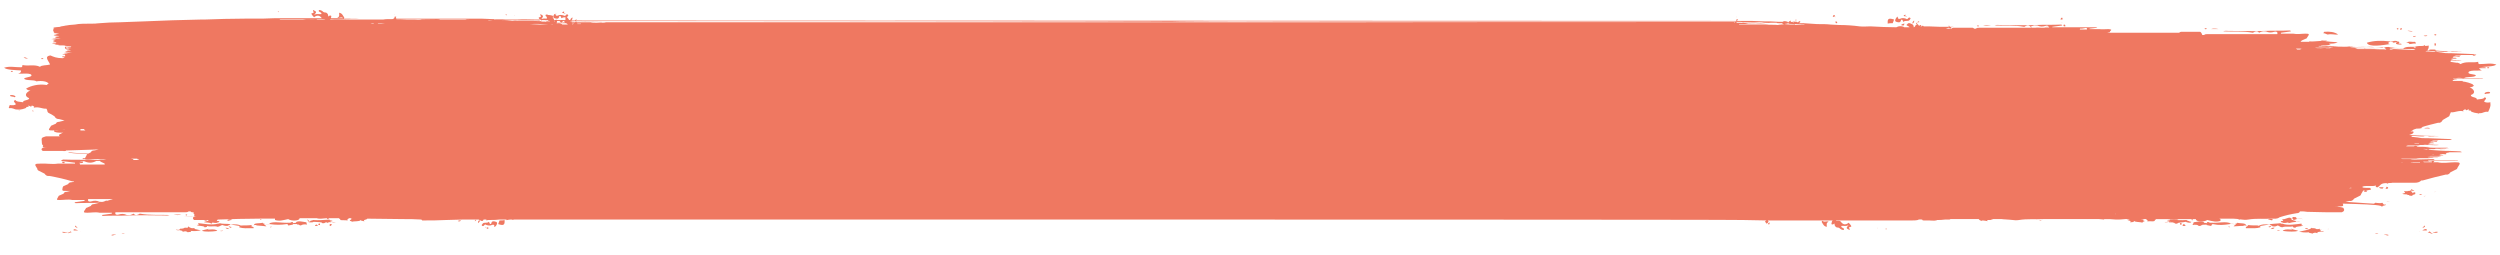 <svg version="1.1" id="Calque_1" xmlns="http://www.w3.org/2000/svg" x="0" y="0" viewBox="0 0 550 56" style="enable-background:new 0 0 550 56" xml:space="preserve"><style>.st0{fill:#ef7861}</style><path class="st0" d="M525.8 9.7c-.6-.1-.4-.4 0-.5.1-.1.3 0 .3 0h.1c.2 0 .2.2.5.2.1-.1.4-.1.6-.1 0 0 0 .1-.1.1-.1.1-.1.2 0 .3h.1c.2.1.5.1.8.1.1 0 .2 0 .3-.1 0 0-.2-.1-.3-.1h-.4c-.1 0 0-.1.1-.1 0-.1.1-.2 0-.3-.1-.1-.3 0-.4-.1-.2-.2-.9-.1-1 0h-.7c-1.7-.2-3.4-.2-5 .3.4 1.1 3.7.5 5.1.3zM529.5 9.4h.1c.2.1.6.1.4.3.6 0 .9-.2 1.5-.1-.1-.1 0-.3-.2-.4-.7.1-1.1-.2-1.7.1-.1 0-.1 0-.1.1 0-.1-.1-.1-.1 0h.1zM514.4 7.6c-.8-.6-1.9-.7-3.1-.6 0 .1-.1.2-.2.3.4 0 .6.2 1 .3.8-.2 1.6.1 2.3 0zM447.8 6.1h1.3c-.4 0-.9-.1-1.3 0zM422.5 5.8c.1 0 .2 0 .2-.1s-.1-.1-.2-.2c-.1 0-.2 0-.2.1s.1.2.2.2zM422.1 4.7c-.2 0-.2.1-.2.2h.3s.1-.2-.1-.2zM446.9 6.2s.1 0 .1-.1c-.1-.1-.1 0-.2 0h-.1c0 .1.2.1.2.1zM422.3 5v-.1.1zM422.2 5.3h-.1zM395.2 4.3c-.1 0-.2.1-.3.1.1.1.2.1.3.1v-.2zM395.2 4.5h.1-.1zM393.8 4.6h.2c-.1-.1-.1-.1-.2 0zM394.1 4.6h-.1zM395.2 4.8h.1zM533.3 28.2c.4.1.8 0 1.2.1.2-.3-.9-.2-1.2-.1zM527.5 6.5c0-.1 0-.1.2-.1 0-.1-.1-.2-.4-.2 0 .1 0 .3.2.3zM528.2 6.2c0 .1 0 .1-.2.1v.2c.5.1.6-.3.2-.3zM534 7.8c-.3 0-.7 0-.8.1.3.1.8.1.8-.1zM531.5 7.9c-.3 0-.7 0-.6.2.4 0 .6-.1.6-.2zM535.8 10.1c0-.3.4-.5-.2-.6.1.1-.2.5.2.6zM531.8 27.5c0-.1.5-.1.4-.3-.4-.1-.9.2-.4.3zM524.8 41.5c.7.2.8-.4.2-.4 0 .2-.1.3-.2.4zM524.2 41.5c0-.1.1-.2.2-.3h-1c0 .2.3.3.8.3zM532.9 42.8c-.8-.3-.9.3 0 0zM500 48.4c.1-.3-.9-.4-1-.1.6 0 .6.3 1 .1zM479.6 49.1v.3c.6.1.5-.4 0-.3zM480.4 49.3c-.1.1-.3.2-.2.4h.6c0-.2-.1-.3-.4-.4zM490.3 49.8c0 .1.1.3.2.2 0-.1-.1-.4-.2-.2zM499.5 50.4c.6 0 .8-.1.9-.3-.6-.1-.6.2-.9.3zM507.1 50.3c.1 0 .2 0 .2.1h.4c.3-.2-.7-.3-.6-.1zM532.9 50.7h1v-.2c-.3-.3-.8.1-1 .2zM501.6 50.7c-1.2-.1-.4.3 0 0zM534.1 51.2c.5-.1.8.4 1.1.1-.5 0-.4-.3-.8-.4 0 .2-.3.2-.3.3zM535.2 51c.1.3 1.2.3 1.1 0-.6-.1-.7.2-1.1 0zM522.6 51.4c-.2.2.7 0 .6-.1-.2 0-.5.1-.6.1zM524.5 51.7c.5-.1.8.3 1 0-.1-.1-.9-.2-1 0zM530.7 7c.2-.2-1.1-.3-1-.2.3.1.8.1 1 .2zM531.1 41.8h-.4v-.2h-.2v.4c.3-.1.7 0 .6-.2zM531.1 42.3l-.4.2v-.3c-.3 0-.2-.2-.4-.2h-.6c.1.2-.9-.1-.8.2.6.2-.2.4-.4.4.4.3 1 0 1.2.3h.3v.1c.1 0 .7.2.8 0-.5-.1.7-.2.6-.4l-.1-.1.1-.1c-.2-.1-.2-.1-.3-.1z"/><path class="st0" d="m510.4 50.5-.1-.1h-.3c-.6.1-.4-.2-1-.2h-.3l-.1-.1c-.5.5-1.8.6-2.8.9.9.1 1.1.2 2.3.1-.5.2.3.1.6.3.3-.2.7-.3 1.1-.1 0-.2.1-.3.6-.3l-.1-.1c.3.2.8.1 1-.1l-.7.1c-.1-.3-.1-.3-.2-.4zM503.5 49.1c.7-.2.9-.2 1.7-.3l-.1-.1-.1-.1c-.4-.1-1.2-.3-.8-.5h-.2V48c-.4-.4-1.3.4-1.9.2 0 .2.2.2.2.4-.5 0-.7.1-.4.3h.3l-.1.1c1.1.2 1.3-.3 1.4.1zM504.4 49.8c0 .2.2.3.6.3.1-.4 1.4-.2 1.7-.5-1.1-.1.1-.1-.4-.4-1.1.1-2.9.5-4.2 0h-.3l-.1-.1c-.6.1-1.6.1-2.3.2l.1.1c-1-.1-2.2-.1-2.7.4l2.4-.4c.2.1.6.2.8.4.7.1.8-.1 1.1-.2.4.1.5.4 1 .4.8-.3 1.6 0 2.3-.2z"/><path class="st0" d="M494.5 49.5c.1 0 .2 0 0 0l.1.2-.3.1c-.1.1-.3.2-.2.4 1.6 0 2.3.1 3.2-.2 0-.1 0-.3-.2-.3h-.3l.1-.1c-.7 0-1.7 0-2.4-.1zM492.2 49c0 .1-.1.2-.4.2l.1.2-.3.1v.1c0 .1-.2.1-.2.2.7 0 1-.1 2.1-.1l.2-.1h.4c.1-.6-1.3-.4-1.9-.6zM490.9 49.2c-1.2-.6-2.6-.1-4.6-.2h-.3l.1-.1c-.3 0-.3-.1-.6 0l.1.2c-.3 0-.5-.1-.8-.1l.1-.1c-.5-.4-1.5-.1-2.3 0l.1.1h-.3c.4.2-.1.2 0 .5.5-.1 1.1-.1 1.3.2.6.1.4-.2.9-.2l-.1-.1c.3.1.6 0 1 0l-.1.1c.3.1.7.1 1 .2.3-.1 0-.3.4-.4 1.4.3 2.4.2 3.8 0l-.1-.1h.4zM482.1 48.8l-.6-.1h.3c-.2-.1-.6-.1-.8-.3-1.1.1-2.3 0-3.6-.1.2.3-.8.1-.6.4h.3l.1.1c.2 0 .5 0 .6.1h.3l-.1.1c.6-.1.2.3 1 .2.1-.3.9-.2 1.9-.4l-.1-.1c.1.1.2.2.3.2.4.1.9.2 1-.1h.3-.3zM504.6 48.4c.3-.1.6-.1.8-.3l-.3-.1.1-.2c-.4 0-1.2-.2-.8.1h.3-.3c-.1.3.2.4.2.5zM499.3 49.8c-.1 0-.2 0-.2.1.1.4 1.1-.5.2-.1zM504.2 50.5h-.3c-.8-.1-1.5 0-1.7.3 1.3.2 2.8.2 3.4 0-.3-.2-.9-.2-1.3-.4l-.1.1zM533.2 43.2l.5-.1c-.2 0-.4 0-.5.1zM525 44.4h.9c-.4 0-.6-.1-.9 0zM536.5 49.8h-.7.7zM472.6 48.1h1-1zM535.5 42.3l.5-.2c-.3.1-.4.1-.5.2zM530.7 42.5l.3-.3-.3.3zM531.2 42.4h.7-.7zM530.1 42.9l-.4.1c.1 0 .3-.1.4-.1zM530.1 42.1l.5-.3c-.2 0-.5.1-.5.3zM530.5 41.8l-.5-.3c.2.1.3.2.5.3zM528.5 41.6c.1 0 .2-.1.3-.1l-.3.1zM534.1 49.5h.4-.4zM532.3 51c0-.1 0-.1-.1-.2l.1.2zM512 50.4h.4c-.1-.1-.3 0-.4 0zM506 48.7h-1c.4 0 .7.1 1 0zM476.2 48.9s-.1 0 0 0h.8c-.3-.1-.6-.1-.8 0z"/><path class="st0" d="m482.3 48.6-.1.2c0-.1.1-.2.1-.2zM482.4 48.2c-.1 0-.2.1-.3.1 0 .1.1.1.2.2l.2-.4c0 .1-.1.1-.1.1zM486.2 48.9l-.2.1c.1 0 .1-.1.2-.1zM490.6 49.2c.4.1.8.1 1.2.1l-1.2-.1zM494.6 49.7l-.8-.2c.2.1.4.2.8.2zM501.8 49.1l.4-.3c-.1.1-.3.2-.4.3zM504 48.1h.7c-.2-.1-.5-.1-.7 0zM506.8 48.1h1.5-1.5zM505 48.1l1.7.1c-.5-.1-1.1-.1-1.7-.1zM517.7 46.9h-.5.5zM518.6 46.2l-2.1-.2c.6.1 1.4.1 2.1.2zM533.5 49.9c0-.1-.1-.2-.1-.3l-.5.6.6-.3zM510.3 50.4l.1-.2c-.1 0-.1.1-.1.2zM510.3 50.4c.2.1.4.1.6.1l-.6-.1zM477.1 48.9c.3.2.8 0 1.1 0h-1.1c-.1 0-.1 0 0 0zM504.1 47.2c1.9.1 3.8.1 5.6.2l-5.6-.2zM492.8 48.1l-.4.2h.3c.1-.1.2-.2.1-.2zM504.2 50.5l-.1-.4c0 .2 0 .3.1.4zM535.6 7.5c-.2.6 1 .1 0 0zM547.6 14.8h-.4v.2h.4v-.2zM546.8 20.7c.2-.2 1.2 0 1-.4-.4-.3-1.7.2-1 .4z"/><path class="st0" d="M547.9 22.5c-.6.1-1.2.1-1.4-.2.2-.4.8-.7.1-.9-.1.4-1 .4-1.7.5.1-.6-1.4-.4-1.3-1 1.2-.4.7-1.3-.3-1.7.6 0 .8-.2 1-.4l-.3-.1h1.1-1.1l.1-.1c-.6-.3-1.4-.6-2.5-.7.2 0 .3 0 .2-.1H539.7c0-.1-.1-.1-.2-.2.4 0 .9 0 1.1-.1.1 0 .2 0 0 0h-1.2.3c.1 0 .5-.1.2-.1h-.2v-.1h2.4-1.3 1.1-.4H545.4c.5 0 .9 0 .9-.1h.2H542.1c.4-.4 2.3-.1 2.6-.6-.2-.3-1.2-.2-1.6-.5-.4-.8 2.4-.5 2.9-.6-.2-.1-.4-.2-.5-.4h.4-.5V15h1.4c.3 0 .2-.1-.2-.2h-1.1c1.4-.2 3.1-.1 3.7-.6-1.3-.4-2.2-.1-3.8-.1-.2-.1-.2-.3-.2-.5-1.4.3-2.6-.2-3.9.5-.1-.1-.3-.2-.6-.3h.2-.5c-.4-.1-.9-.1-1.3-.2 0-.1.1-.2.1-.3h.3c.7 0 1.3.1 2.1 0-.4-.1-1.1 0-1.4-.1h-.2c-.4 0-.6 0-.8-.1h.2c.5-.1.5-.1-.1-.1l.1-.1h1c.4-.1-.3-.1-.7-.1h-.2.8c0-.1.1-.1-.7-.1 0-.1.1-.1.1-.2h.6c-.1 0-.6 0-.6-.1h.6c.7.1.7.1.9 0l-.1-.1c.4 0 .5-.1 0-.1h-.1H541.8h-1.5c-.1 0-.7 0 .1-.1H544.2c-.1.1-.2.2-.4.2.6 0 .8-.1 1-.3h-.4s-.1-.1-.3-.1c-.8 0-1.5-.1-2.3-.1-1 0-1.8-.1-2.6-.1h-.4c-.6 0-1 0-1.4-.1-.1 0-.3-.1-.7-.1-.2 0-.4-.1-.7-.1 0 0 0-.1.1-.1-.2 0-.4 0-.5.1-.5 0-1.2-.1-1.8-.1h-.2c.1 0 .1-.1.2-.1.8 0 1.6 0 2.3.1.5 0 1 .1 1.5.1h.6c.3 0 .4 0 .1-.1h.8c.1 0 .3.1.4.1h.4c.3 0 .9 0 1-.1h-1.7.9c.5 0 .9.1 1.6.1-.5-.1-1.2-.1-1.8-.1-1 0-1.9-.1-2.9-.1-.4 0-.8-.1-1.3-.1.1 0 .1 0 .2-.1 0 0-.2-.1-.3-.1h-.9c-.1 0-.2 0-.3.1l.1.1h-.5c.2-.3.4-.6.3-1.1-.2.1-.6.1-.9.1.1-.1.2-.1-.1-.2 0 .1-.2.2-.1.2-.7 0-1.5 0-2 .2-.9 0-2-.1-2.5.4h-.9c-.5 0-1.1 0-1.6-.1-.2-.3-1.2-.4-1.7-.1-.7 0-1.4 0-2.1-.1-1.5-.1-3.1-.1-4.6-.1h-.6c-2.1 0-4.2-.1-6.3-.1-.1 0-.3-.1-.2-.2.7 0 1.4 0 2.1-.2-.2 0-.4-.1-.4-.2.6 0 1.4 0 1.9-.3-1.1-.1-2.3-.1-3.3-.4h.3c.2 0 .5 0 .7-.1 0 0 .1 0 0 0h-.4c-.1 0-.3.1-.5.1s-.4 0-.5.1c-.6 0-1.9.2-2.5.1 0 0-.1 0-.1.1h-1.9l.3-.3c.3-.1.6-.3.9-.4.2 0 .2-.2.3-.3.5-.7.5-.8-.4-.8s-1.8.2-2.7 0h-2.7v-.2c.7-.1 1.5-.2 2.2-.3-.1-.2-.2-.2-.3-.2-1.8.1-3.6 0-5.5.1-2.7.1-5.3 0-8 0-.3 0-.6-.1-1.1.1 2.3.1 4.4-.1 6.5.3.1 0 .1 0 .2-.1.4-.2.8-.4 1.2.1.4-.2.8-.4 1.3-.3h.2c.6.3 1.2.3 1.8.1.3-.1.9-.1.7.5h-15.3c-.3 0-.6 0-.8.2h-.4c-.2-.6-.4-.7-.5-.7h-4.2c-.1 0-.3.1-.4.2h-15.8c.1 0 .2-.1.4-.1s.2-.1.2-.2c.4-.4.4-.4-.3-.5-.7 0-1.4.1-2.1 0h-2.1v-.1c.6-.1 1.2-.1 1.7-.2-.1-.1-.2-.1-.3-.1h-9.6v-.1c.7-.1 1.5-.2 2.2-.3-.1-.2-.2-.2-.3-.2-1.8.1-3.6 0-5.5.1-2.7.1-5.3 0-8 0-.3 0-.6-.1-1.1.1 2.3.1 4.4-.1 6.5.3.1 0 .1 0 .2-.1.4-.2.8-.4 1.2.1.4-.2.8-.4 1.3-.3h.2c.6.3 1.2.3 1.8.1.2-.1.7-.1.7.2h-.2c-.2 0-.5 0-.8.1h1.1v.1h-15.3c-.3 0-.6 0-.8.2h-.4c-.1-.1-.2-.2-.4-.2h-4.2c-.1 0-.3.1-.4.2h-1.2c.2-.1.4-.1.6-.2.2.1.4.2.5.1.1-.1.1-.1 0-.2.2 0 .4-.1.6-.1h-.9c0-.1.1-.3-.3-.2.1.1.2.2.3.2-1.6 0-3.1 0-4.6-.1h-1.1c-.1-.2-.3-.2-.4 0-.3 0-.5-.1-.7-.2-.2-.4-.3-.4-.7 0-.1.3-.3.4-.4.4.1-.6-.5-.8-.9-.9-.4-.1-.5.3-.7.4.2.2.6.3.7.5H419c-.1 0-.1 0-.2-.1-.5-.2-1.1-.2-1.6.1-1.9 0-3.8-.1-5.7-.2-.8 0-1.6.1-2.4 0-1.5-.2-3-.3-4.5-.3-.6 0-1.3-.1-1.9-.1-.8-.1-1.8-.1-2.7-.1h-.2c-1-.1-2.1-.1-3.1-.2V5s0 .1-.1.1h-.9c.1 0 .1 0 .2-.1s.3-.2.1-.3c-.2-.1-.3 0-.3.1-.1.1-.2.2-.4 0-.3 0-.6-.1-.9 0-.4.1-.4 0-.5-.2-.1 0-.2.1-.3.1-.1.1-.1.2-.1.2h-.2v-.1c-.6-.2-.9-.2-1.1 0h-.9c-1.1-.1-2.3-.1-3.4-.1-1.5-.1-3.1-.1-4.6-.1h-1.2l.3-.3c-.5-.2-.4.1-.4.3-2.6 0-250.2-.1-252.8-.1h-2.5l.1-.1c.1-.2 0-.2-.1-.1l-.2.2h-.8c.2-.2.3-.4.2-.7-.1.2-.5.3-.4.6H125.2c-.1-.2-.3-.5-.5-.6l.1-.1c.1-.2.4-.3.1-.5-.2-.1-.3 0-.4.1-.1.2-.3.3-.5.1-.4-.1-.8-.2-1.2 0-.5.2-.6-.1-.6-.4-.1.1-.3.1-.3.2-.2.3-.3.7.1.8.3.1.9.3 1-.3 0-.2.3-.3.4 0 0 .1.1.3.2.3.2-.2.5-.2.8-.2v.6h-1.8c-.2-.1-.3-.1-.4 0h-.3c0-.2-.2-.4-.3-.6 0-.1.1-.2.1-.3-.6-.2-.9-.2-1.1-.2-.1-.1-.3-.1-.5-.1-.2.3 0 .4.2.5v.4c-.3 0-.7-.1-1.2.1.5-.7.5-.7-.2-1.1-.2.2.5.7-.3.7-.1 0-.1.2 0 .3l.1.1h-10.5c-.7 0-1.5-.1-2.4-.1h-5.1H101.3 87.2c-.1-.1-.1-.2-.2-.3-.1.1-.3.2-.4.3h-5.4H86.5v.1c-1 0-1.9 0-2.1.1h2.2H84c-.4 0-.9 0-.9.1H91.8h-.3c.1 0 .4-.1-.2-.1h-4.2s.1 0 .1-.1h2.7-2.6 4.1c.6 0 1.2 0 1.4.1h2.7c.8 0 1.2 0 1.3-.1h4.6-1.6H102.4c.2.1.7.1 1.5.1s1.7 0 2.4.1c.5.1 1.2 0 1.8 0 .5 0 .7 0 .6-.1h10.2s0 .1.1.1h-1.2c-1.3 0-2.6-.1-4 0h-.6 5.8l.1.1s.1 0 .1-.1h1.3l.2.2c-.2 0-.4-.1-.8 0H116.6h2.2c.5 0 .8.1 1.4 0h.7c.1.1.1.1.2.1-2.4-.1-4.9-.1-7.4-.1-2-.2-4.1-.4-6.2-.1-.2-.2-.5-.2-.8-.2H96c-1.9 0-3.6.1-5.5 0H89.6c-1.8-.1-3.7-.1-5.5 0H69.8c-.1-.1-.2-.1-.3-.1-1 .1-2-.1-2.9.1h-6.4 1c.4 0 .6 0 .3-.1h-.4H71c.2 0 .4 0 .6.1.7.2 1 .2 1.1-.1h.1c1.1.1 2.2 0 3.4 0h.5c.6-.1 1.6 0 2.4-.1h-3.5c.1 0 .2-.2.1-.3-.3-.4-.4-.9-1.1-1 0 .4.2.9-.4 1.1.4.2.9-.3 1.3.1h-2.7c0-.1.1-.3.1-.5-.3-.2-.5 0-.6.1h-.1v-.1c0-.3-.1-.5-.4-.7-.2-.1-.5 0-.7-.2-.2-.2-.5-.4-.9-.4-.4.5.7.4.5.9-.5.1-1-.2-1.6.2.6-.7.6-.7-.2-1.1-.2.2.5.7-.3.7-.1 0-.1.2 0 .3.1.2.3.4.5.6.6-.5 1.2-.5 1.7.2h-8c-1.7 0-3.5 0-5.1.1h-3.9c-3 0-5.9.1-8.8.2h-.8c-4.2.1-8.4.2-12.4.4-1.8.1-3.7.1-5.4.2-1.6 0-3.1.1-4.4.2-.5 0-.9.1-1.1.1h-.4c-1.7 0-3.1 0-4 .2-.5 0-.7.1-1.2.1-.4.1-.9.1-1.2.2-.4.1-1 .1-.8.2-1.4.1-1.9.2-1.3.3h.1-1 .5c.1 0 .2 0 .2.1-.3.7.2.7.1.8-.2.1-.1.1.2.1-.1 0-.5.1 0 .1 1.1.1 1.2.1.2.2-.6 0-.4.1 0 .1.1 0 0 .1.5.1h.2c-1.2.1-1.4.1-1 .2.1 0 .5.1.8.1.1 0 .5.1-.1.1-.7 0-.8.1-.2.2h.1-.1c.2 0-.3 0-.4.1h1c.4 0 .3 0-.3.1h-1.4c-.1 0 .3 0 .5.1.5 0 .5.1.1.1-1 .1-1 .1-.1.1h.2c-.3.2-.7.2-.3.3h.1-.1c-.1 0 .1.1.2.1.3.1.6.1.3.2h-.5c-.3.1-.6.1.1.2.6 0 .5.1 0 .1h-.4.6c1.1.1 1.1.1.6.1h-1.4 1s.3 0 0 0c-.6 0-.3 0 0 .1h.5c0 .1.6.1 1.2.1.3 0 .3.1.5.1.1 0 .2 0 .2.1h-.1c-.6.2-.2.3-.2.6.3 0 .2-.2.2-.4h.4-.4v-.2h.4c.9 0 .7.1.5.2h-.6c-.3 0-.3.1 0 .1.2 0 0 .1.5.1h.3c-1.2.1-1.5.1-1 .3h.1c.1 0 .3 0 .5.1-.1 0 .7.1.1.1-.7 0-.8.1-.5.2h-.2c-.1 0-.3 0-.3.1 0 0 .1.1.2.1H16s-.5 0-.9.1H14c-.1 0 .3 0 .5.1.5 0 .5.1.1.1h-.3c-.8.2-.8.2.1.2h.2c-.1 0-.3 0-.5-.1l.2.2c0 .1.1.2 0 .3h-.5c-.4.2.1.2.4.2l-.1.1c-.1 0-.2.1-.3.1-1.4 0-2-.3-2.7-.6-1.6.2-.2 1.4-.1 2-.7.2-1.9.1-2.2.5-1.2-.6-2.5-.1-3.9-.4.1.2 0 .4-.2.5-1.6 0-2.5-.3-3.8.1.6.5 2.3.5 3.7.6.1.4-.2.6-.6.7.5.1 3.2-.3 2.9.5-.3.3-1.4.3-1.6.6.3.5 2.3.2 2.7.6 1.2-.2 2.4 0 2.7.5-.1.1-.3.1-.4.3-1.9-.3-3.5.2-4.4.7H6l-.3.1c.3.2.4.4 1 .4-1 .4-1.5 1.2-.3 1.7.1.5-1.5.4-1.3.9-.6-.1-1.6-.1-1.7-.5-.7.2-.1.6.1.9-.2.3-.8.3-1.4.2.1.3-.3.4-.1.7 1-.1 1 .3 1.8.3h.4c-.1.1 1.7-.2 1.6-.5-.1-.2.8.1.4-.4.4.1.7.5.8 0 .4.2.7.2.4.5 1.2-.3 1.9.3 2.8.2.1.1.1.2.2.4 0 .2.1.5.4.6.4.2.8.4 1.2.7.2.4.5.6 1 .6l1.2.3-1.2.3c-.3 0-.6.1-.7.4-.3.1-.6.3-.9.4-.2 0-.2.2-.3.3-.5.7-.5.8.4.8.6 0 1.2-.1 1.8-.1h-.2c-.4.1-.8.1-1.2.1v.1c0 .1 0 .1.1.2.5.2 1 .2 1.6.2.1 0 .2-.1.3-.2 0 .1-.2.2-.3.3-.2.2-.7.2-.6.5 0 .1.1.2.3.2h-3.2c-1 .3-1 .3-.9 1.2 0 .2 0 .4.1.6 0 .1.1.1.2.2-.3.5.3.4.6.4h.5c-.4 0-.8 0-1.2.1-.4.3-.3.5 0 .7h4.5c.1.1.4 0 .6 0v-.1h.3c2.1-.1 4.2-.1 6.3-.2h.6c-.3.1-.6.1-1 .2-.3 0-.6.1-.7.4l-.6.3h-.1c-1.4-.1-2.7-.1-4-.3H15c-.1 0 0 0 0 0s.1.1.2.1c1.3.2 2.7.2 4 .3-.1.1-.2.2-.2.4-.2.2-.2.4-.3.5h-.5v.2h.5c.1.1.3.1.7.1.9 0 1.8-.2 2.7 0h1.3c-.2 0-.4.1-.6.1h-1.1c-2.6-.1-5.2 0-7.8-.1-.1 0-.3.1-.5.3 1 .1 2.1.3 3.1.4v.2h-3.8c-1.3.2-2.6-.1-3.9 0-1.2 0-1.3.1-.6 1.1 0 .2.1.4.4.5l1.2.6c.2.3.5.6 1 .5 1.7.3 3.5.7 5.1 1.2H16.2l.1.1c-.2 0-.4.1-.6.1-.3 0-.6.1-.7.4-.3.1-.6.3-.9.4-.2 0-.2.2-.3.3-.2.8-.1.8.7.8h1c-.3.1-.5.1-.8.2-.2 0-.4 0-.6.2H14h.1c0 .1-.1.1-.1.2-.3.1-.6.3-.9.4-.2 0-.2.2-.3.3-.4.7-.4.7.4.7.9 0 1.8-.2 2.7 0h2.7v.2c-.7.1-1.5.2-2.2.3.1.2.2.2.3.2 1.7-.1 3.5 0 5.2-.1l-1.2.3c-.3 0-.6.1-.7.4-.3.1-.6.3-.9.4-.2 0-.2.2-.3.3-.5.7-.5.8.4.8s1.8-.2 2.7 0h2.7v.2c-.7.1-1.5.2-2.2.3.1.2.2.2.3.2 1.8-.1 3.6 0 5.5-.1 2.7-.1 5.3 0 8 0 .3 0 .6.1 1.1-.1-2.3-.1-4.4.1-6.5-.3-.1 0-.1 0-.2.1-.4.2-.8.4-1.2-.1-.4.2-.8.4-1.3.3h-.2c-.6-.3-1.2-.3-1.8-.1-.3.1-.9.1-.7-.5h15.3c.3 0 .6 0 .8-.2h.4c.1.1.2.2.4.2h.3v.3c0 .1.1.1.2.2-.1.2-.1.3 0 .4l-2.5.1c.8 0 1.7 0 2.5-.1h1c-.4 0-.8 0-1.2.1-.2.2-.2.4 0 .6h-.9.9l.1.1h2.1c.2.1.4.1.6.2 0-.1.1-.1.1-.2h.4c0 .2-.6.3-.9.4l-.1.1c.8.1 1 0 1.7.3.1-.5.3 0 1.3-.2l-.1-.1h.3c.3-.1.2-.3-.4-.3 0-.2.2-.2.2-.3h.2c3-.1 6-.2 9-.2h3.4v.3c1 .3 1.5.1 2.9-.2.7.5 2.6.4 2.5-.2h3.8c.4.2 1.3.1 2.2 0 0 .1.1.1.2.2.1 0 .2 0 .2-.1V48h2.3v.1l.3.1-.1.2c.7.1.8 0 1.7.1l-.1-.2.3-.2V48h1c-.1 0-.3 0-.5.1l.1.2-.3.1c-.2.3.5.2.4.4.5-.2 1.8 0 1.9-.4 0 .1.3.2.9.3-.5-.4.5-.3.6-.6h-.4c2.7 0 5.5.1 8.2.1 1.4 0 2.7 0 4.1.1l.2.2c1.8 0 3.6 0 5.3-.1 1.2 0 2.4-.1 3.6-.1h3.5l.6.3c.3.1.4-.1.5-.3h.6v.1h-.1.1s0 .1-.1.1c.2 0 .4-.1.5-.1.8 0 1.7 0 2.4-.1h1.7c-.1 0-.1.1-.1.1-.1.1.5-.1.9-.1h.2c.1 0 .3 0 .3.1.1 0 .2-.1.2-.1h144.7c1.2 0 124.5 0 125.7.1 1.8 0 3.5.1 5.3.1-.1 0-.3.1-.4.2.1.2.2.3.3.5.2-.1.6-.3.4-.6l-.1-.1h14.3c-.2.1-.2.4-.3.8.3.2.5 0 .6-.1h.1v.1c0 .3.1.5.4.7.2.1.5 0 .7.2.2.2.5.4.9.4.4-.5-.7-.4-.5-.9.5-.1 1 .2 1.6-.2-.6.7-.6.7.2 1.1.2-.2-.5-.7.3-.7.1 0 .1-.2 0-.3-.1-.2-.3-.4-.5-.6-.6.5-1.2.5-1.7-.2-.2-.3-.6-.2-.9-.2-.1 0-.1 0-.2-.1h16.6c.5 0 1 0 1.4-.1.3-.2.6-.1 1-.1v.1c.1.1.2.1.4.1h1.1c.4 0 1.1.1 1.5 0 .1 0 .3-.1.3-.1 0-.1 0 0 0 0h-.1c.6 0 1.2 0 1.8-.1h.8c.1 0 .3 0 .4-.1h6.4c-.1 0-.1.1-.2.1l.6.3c.3-.3 1.5.2 1.4 0 0-.1-.2-.1-.2-.2h.8l.3-.1.3-.1h-.1 2.5c1.1 0 2.2.4 3.3.2 1.8-.3 3.5-.1 5.3-.2h12.3c.4 0 .8.1 1.1.1 0 0 0-.1.1-.1.8 0 1.7 0 2.5.1.7 0 1.3 0 2-.1h1c-.1.1-.2.1-.5.1.1.3 1.1.2.6.6.7 0 .9-.1.9-.3.2.3 1.4.2 1.9.4-.2-.3.5-.2.4-.4l-.3-.1.1-.2c-.2 0-.4-.1-.6-.1h1.2v.1l.3.2-.1.2c.9-.1 1.1.1 1.7-.1l-.1-.2.3-.1v-.1h2.5c.9.1 2.1.3 2.5 0h-.1 4.2-.3c-.1.6 1.8.7 2.5.2 1.3.3 1.9.5 2.9.2v-.4c-.1 0-.2 0-.2-.1h3c1.1 0 2.2.4 3.3.2 1.8-.3 3.5-.1 5.3-.2.5 0 1.1.1 1.6-.3 1.2-.4 2.5-.7 3.8-.9.3 0 .6-.1.7-.4h.1c.5 0 1 0 1.5.1 2.5.1 5.1.1 7.6.1.5-.2.7-.5.3-1-.6-.2-1.2-.2-1.7-.2.3 0 .5 0 .8-.1.4 0 1.2.1.8-.6h.1c3.8.1 7.4.2 8.3.5.1 0 .2.3.4.1-.5-.1.9-.2.7-.4-.7.1-.5-.2-.8-.4-.5.2-1.3 0-1.5 0-.1 0-.2.2-.4.2-.5 0-1.3-.1-1.7-.1-1-.1-3.3-.2-4.5-.3.3-.1.6-.1.9-.2.5.1.8-.2 1-.5l1.2-.6c.3-.1.3-.3.4-.5.2-.3.3-.5.4-.7.2 0 .3.1.5 0 0 .1-.8.3 0 .3.4 0 .4-.1.2-.3.5 0 .4-.2 1-.1 0-.2-.3-.2 0-.4-.3-.2-1.8.1-1.9-.3.6-.4 2.3 0 3-.3 0 .2-.2.4.4.4.6-.4.6-.8 1.5-.9 1-.1.2.3.8 0 .2-.1.7 0 .9-.1H531.3c.5 0 1-.1 1.4-.5H533c1.7-.5 3.4-.9 5.1-1.3.5.1.8-.2 1-.5l1.2-.6c.3-.1.3-.3.4-.5.7-1 .6-1.1-.6-1.1-1.3 0-2.6.3-3.8 0h.1H533.5c-.2 0-.3 0-.4-.1.1-.1.5 0 .9 0h1v.1c.5.1.4-.2.6-.3h-.6v.1h-.3c-.3.1-.6 0-1 0h.5c.1 0 .5-.1.2-.1h-.2v-.1h2.4-1.3 1.1-.4H539.9c.5 0 .9 0 .9-.1h.2H535.6c-.1-.2-.3-.2-.4-.2-1.3 0-2.6.1-3.8.1-.2 0-.8 0-1.1-.1h-1.5c-.2 0-.4 0-.7-.1h8.8-6 2.3-4.2H532.7h-.4c-.2 0-1.1-.1-.5-.1h2.8c.1 0-.3 0-.5-.1h-.2.3c.8 0 1 0 1.2-.1h3.2H536.3c-.2 0 .2-.1.4-.1.5 0 .6 0-.1-.1H532.8h.3c.7 0 1.3 0 1.7-.1H537.1c.3 0 .5 0 .4-.1h-.7c-.7 0 0 0 .2-.1h.4c-.2 0-.1-.1-1-.1H535h.1c-.1 0 .1-.1.5 0h.5-.5H537.4c-.2 0-.8 0-.6-.1h.7c.9.1.6 0 .7-.1.1 0-.2 0-.1-.1.6-.1.4-.1-.7-.1h1.3c.4 0 0-.1-.3-.1h-1.2 4.2c.3 0 .2-.1-.2-.2-.7 0-1.4-.1-2.2-.1-1.5 0-2.6-.1-4.1-.2-.3 0-.5-.1-1-.1-.2 0-.3-.1-.7-.1-.1-.1.4 0 .7 0h.1v.1h.4v-.1h-1.3 2.4c.3 0 .4 0 .2-.1h.4c.5 0 .6.1.7.1h.5c.3 0 .9 0 1-.1h-.6c-.5 0-.9 0-1.3-.1h2.5c-.2 0-.3 0-.5-.1h.1c.3 0 .3 0 0 0H535.4c-.3 0-.9 0-1.2-.1-.7-.1-1.6-.1-2.4-.1v-.1h2.8H531.8c-.2-.1-.6-.2-.7 0h.3-2.2H531.1h-1.7v-.1h1.3-.9c-.1 0-.6-.1-.2-.1h2.8c.2 0-.2 0-.4-.1h-.2 1.3c.3-.1.9 0 1.4 0 .7 0 1.3.1 2.1 0-.4-.1-1.1 0-1.4-.1h-.2c-.5 0-.6 0-.9-.1.1 0 .1 0 .3-.1.5-.1.5-.1-.4-.1H530.6h4.8c.4-.1-.3-.1-.7-.1-.6 0-.1 0 .2-.1h.4c0-.1.1-.1-.7-.1h-1.5 1-.6 1.8c-.1 0-.7 0-.6-.1h.6c.7.1.7.1.9 0l-.1-.1c.4 0 .5-.1 0-.1h-.4 1.1-1.5c-.1 0-.7 0 .1-.1H539.2c.3 0 .2-.1-.2-.2-.8 0-1.5-.1-2.3-.1-1 0-1.8-.1-2.6-.1h-.5c-.6 0-1 0-1.4-.1-.1 0-.3-.1-.7-.1-.2 0-.6-.1-1-.1 0-.1.1-.1.2-.2h.3c.5 0 1 .1 1.5.1h.6c.3 0 .4 0 .1-.1h.8c.1 0 .3.1.4.1h.4c.3 0 .9 0 1-.1h-1.7.9c.5 0 .9.1 1.6.1-.5-.1-1.2-.1-1.8-.1-1 0-1.9-.1-2.9-.1-.6 0-1.2-.1-1.9-.1.6-.2 1.2-.4.9-.8h-.6c.3-.1.5-.2.7-.4.2-.1.4-.1.6-.2.5 0 .9 0 1.4-.2h-.3l.4-.1c-.1 0-.2.1-.4.1l.1-.1h-.1c1.2-.4 2.5-.7 3.7-1 .5.1.8-.2 1-.6.4-.2.8-.5 1.2-.7.3-.1.3-.3.4-.6.1-.1.1-.3.2-.4.9.1 1.7-.5 2.8-.2-.3-.3.1-.3.4-.5.1.5.4.1.8 0-.4.5.4.2.4.4-.1.3 1.7.6 1.6.5h.2l-.3.2c.2 0 .3-.1.3-.2h.2c.8 0 .8-.4 1.8-.3.8-1.6.4-1.7.5-2.1zm-4.6-5.2h-.9.9zM535 11zM91.1 4.7zm5.1-.2s.1 0 0 0zm12.4-.1zm.7.1zm-40.1.1zm-6.6-.1s-.1 0 0 0c-.1 0 0 0 0 0zm-2.5.2zM12.3 7.6zm0 1.3zm.9.4h.2-.2zm.5.6zm.7-3.4zm-.5 3.5zm0-.3zm.6-.8zm-2.3 23.5h-.9 1.3-.4zM538.7 35h-.9.9zm-4.7-.5s.1 0 0 0zm-2.8 0h-.2.2zm3.3-.5c-.1 0 0 0 0 0-.1 0 0 0 0 0zm4.1-1.2zm-2.1.5s-.1 0 0 0c-.1 0 0 0 0 0zm-4.5-2.9zm-4.2.8c-.1 0-.1 0 0 0-.1 0-.1 0 0 0-.1 0 0 0 0 0zm1.3.6zM121.3 5.3c.2 0 .3.1.4.1-.2 0-.3 0-.4-.1-.1.1-.1 0-.1 0h.1zm-1.4-.7h-.5.5zm2.6.5h2c.2.1.3.1.4.3h-1.1c-.1 0-.1 0-.2-.1-.4-.2-.8-.2-1.2-.1.1 0 .1-.1.1-.1zM381 4.9h.7l-.1.1H133.3c-.2-.1-.9-.1-1.6-.1H127.4c-.5 0-.4 0 0 0H381.5V5h-249c-.3-.1-.8 0-1.2 0-.5 0-1.2 0-1.3-.1H126.9c-.1-.2-.2-.2-.4 0h-.7c-.1-.1-.1-.2-.2-.3H127.3c2 0 3.9.1 5.9.1H258.1c.2.2 122.6.2 122.9.2zm-257.8.5zm4.5-.1h-.6s-.1 0-.1-.1h.8c0 .1 0 .1-.1.1zm.2 0zm-.2.1c-.1 0-.1 0 0 0h-.2.2zm-1.8-.2h.4c-.1.1-.3.1-.4.2v-.2zm2.2.2zm-7.4 0h-1.8c-.8 0-1.5-.1-2.3-.1 1.5-.1 2.9 0 4.1.1.1-.1 0-.1 0 0zm-6.2-.2h.7-.7zm272.8.3zm133.6 5.6s.1 0 0 0zm.7.4zm0-.6zm5 0h-.3c-.2 0-.4-.1-.6-.1l.6.1h-.5l-.1-.1h.6c0 .1.2.1.3.1zm9.3.8zm-8.6 18.7h-.1.1zm.3 2.5c-.1 0-.1 0 0 0-.1 0 0 0 0 0zm-.1 0h-.1.1zm.7 2.9h2.2c-.2-.1.2 0 .5-.1h1.5v.1h-3.8c-.1.1-.3 0-.4 0zm-33.7-25.1zm12 0c-.3 0-.4.1-.5.1-.1 0 .1 0 .3.1h-.9c-.1-.1-.2-.1-.3-.2h1.4zm5.3-.1c-.3-.1-.8 0-1.2 0-.5 0-1.1 0-1.3-.1h1.4H509.4h3.5c-.1 0-.2.1-.3.1h-.8zm14.7.6s-.1 0 0 0c-.1 0-.1 0 0 0-.1 0 0 0 0 0zm-13.5-.8h-.5c-.2-.1-.9-.1-1.6-.1h-.1s0-.1-.1-.1h2.7c0 .1-.2.2-.4.2zM402.2 5.7zm138.1 11.5c.4-.1 1-.1 1.5 0h-1.5zM527 10.8H525.7s.1 0 .1-.1h.4c1.5 0 2.9.1 4.4.1.3 0 .5 0 .8.1-.2.1-.4.1-.6.1-1.2-.1-2.5-.1-3.8-.2zm4.2-.6.3.3h-.7c.4 0 .4-.1.4-.3zm-3.6.3h1.3-.2.3-3l.1-.1h.2c.4.1.8.1 1.3.1zm-9.8-.2h.2c1.1 0 2.1.1 3.3 0 .4 0 .7 0 1.1.1.5 0 .9.1 1.5 0h.3c.3.1.7.3.8.5-.7-.1-1.7 0-2.6-.1H518.7c-.2-.1-.4-.1-.6-.2h5.4-.1c-1.7 0-3.5-.1-5.1-.1-.2 0-.5-.1-1-.1-.4-.1-.9-.2-1.3-.2.7 0 1.4 0 1.8.1zm-6.4-.2c.9 0 1.9 0 2.6.1h.2c-.1 0-.3 0-.4.1-1.2 0-2.4 0-3.6-.1-.1 0-.1 0-.1-.1h1.3zm-46-2.3zm-7.8-1.5c.3 0 .6 0 1-.1.2-.1.7-.1.5.3h-1.6c.1 0 .1-.1.1-.2zm-2-.1h-.4.4zm-37.3-.1zm-22-.7h.1v.1s.1 0 .1-.1c.2 0 .4 0 .6.1h.3H394.9v-.1h-.3c-.7 0-1.4 0-2.1-.1h-.1.4v-.1c1.4.1 2.4.1 3.5.2zm-1.5-.3s0 .1 0 0c-.1.1-.1.1 0 0h-.4.4zm.3.1h-.2.2c0-.1 0 0 0 0zm-.8 0h.2-.2c.1 0 0 0 0 0zm.4-.2h-.3c0-.1.2-.1.3 0zm-1.2.1s.1.1.2.1h-.5v-.1h.3zm-10-.2h.2c1.1 0 2.1.1 3.3 0 .4 0 .7 0 1.1.1.5 0 .9.1 1.5 0h1.3c-.1.1.1.1.9.1h.3v.1h-.7.8v.1h-.1c-.3 0-.8-.1-.9 0-.1 0 .5.1.9.1h.4c-.1.1-.5.1-.9.1h-.5c-.7-.1-1.8 0-2.6-.1H382.5h.1v-.1h7.2-.1c-1.7 0-3.5-.1-5.1-.1-.8-.2-1.3-.2-1.9-.2h-.6s0-.1-.1-.1c.2 0 .1 0 0 0 0 0 0-.1-.1-.1.7 0 1.3 0 1.6.1zm-257.9-.3h6.6c.9 0 124.9 0 125.6.1H381.9l-.1.1H257.9c-1.9 0-126.8-.1-128.7-.1-1.1 0-2.3-.1-3.5 0h-.2s0-.1-.1-.1h.2zm-2.4 0h.3c-.2 0-.3.1-.4.2.3.1.5.2.6.1h.3-.3c0-.1.1-.1.1-.3h.5c-.1.1-.2.2-.4.3.1 0 .2.1.3 0 0 0 .1 0 .1.1h-1.8c0-.1 0-.3.1-.4h.6zm-1.1 0-.1.1h-.1v-.2c0 .1.1.1.2.1zm-12.2-.1c-.1 0-.1 0 0 0H118.7l.1.1c-3.2 0-6.1 0-8.9-.1zm10.1.3h-1c.1 0 .1-.1.2-.1h.9c.1 0 .1.1.2.1h-.3zm-23.4.1zm-3.5.1zm-2.2-.1s-.1 0 0 0c-.1.1-.1 0 0 0zm-3.6.1c.1 0 .1 0 0 0zm-1.2-.1zm-2.4.1zm1.7.1c-.5 0-1 0-1.6.1h-.6l-.1-.1h2.3zm-3.9 0h.8s-.1 0-.1.1c-.3 0-.5 0-.7-.1zm-24.6-.5s-.1 0 0 0c-.1 0-.1 0 0 0-.1 0-.1 0 0 0zm-.2 0zM36.4 9.7h-.2.2zm-.5 1.1zm-.2-1.1zM42 8.6c.1 0 .1 0 0 0 .1 0 0 0 0 0zm.2-.2zm1.8 3.3s-.1 0 0 0c-.1 0-.1 0 0 0-.1 0-.1 0 0 0zm9.9-7.1zm-.1.5c-.1 0-.1 0 0 0-.1 0-.1 0 0 0zm-5 0zm-4.2.5zm0-.4c-.1 0-.1 0 0 0-.1 0-.1 0 0 0zm-.2.3h.1-.1zm-.4-.3zm-2 1.6s.1 0 0 0c.1 0 .1 0 0 0zm0-.3c.1 0 .1 0 0 0 .1 0 .1 0 0 0 .1 0 0 0 0 0zm0-.3zm-.1.3zm-.4.5zm-.5.7zm-.8 1.5zm-.6-1.6c-.1 0 0 0 0 0zm-.5-1.1zm-.3.6zm-.2.6h-.2.2zm-1.2-2.4zm-.2 1.5zm-.1.1zm-.3-1.7s.1 0 0 0c.1 0 .1 0 0 0 .1 0 .1 0 0 0 .1 0 0 .1 0 0 0 .1 0 0 0 0zm-.2 1.1s-.1 0 0 0c-.1 0-.1 0 0 0-.1 0-.1 0 0 0zm-.7.6zm-.5 2.2c-.1 0-.1 0 0 0-.1 0-.1 0 0 0-.1 0-.1 0 0 0zm-.2.4zM15.7 23.1zm13.5-11.9c-.1 0-.1 0 0 0-.1 0 0 0 0 0zm-1.6-.3h-.1.1zm-.2.1zm0 .9zm-.3-1H27h.1zm-.5 1.4zm-.2.7h-.2.2zm-.3-.5zm-.6-.5zm-.7 1.1s.1 0 0 0c.1 0 .1 0 0 0 .1 0 .1 0 0 0 .1 0 0 0 0 0zm-2-.7zm-1.6-.8zm3 .4s-.1 0 0 0c-.1 0-.1 0 0 0zm-1.8-3.7zm-1.5 4.1zm-.7-.4zm-.2.8zm-.6-.4zm.1-4zM31.4 13zm.1.1c.1 0 .1 0 0 0 .1 0 0 0 0 0zm-1-.4zm4.5-4zm-.3-.1zm0-2s-.1 0 0 0c-.1 0-.1 0 0 0-.1 0 0 0 0 0zm-.9.3zm0 1c-.1 0-.1 0 0 0-.1 0 0 0 0 0zm-.2-.2zm-.5 3.2zm-.2-3.1zm-.8.5zm-.2-.1zm-.5.1zm-.5.3s.1 0 0 0c.1 0 0 0 0 0zm-1.2 1zm0-3.7zm-.4 2.4zM28 9.8c-.1 0-.1 0 0 0-.1 0-.1 0 0 0-.1 0-.1 0 0 0-.1 0-.1 0 0 0zM27.8 6zm-.2 3.5zm-.2-1.7zm-.3.7c-.1 0-.1 0 0 0zm-.3-.3c-.1 0-.1 0 0 0-.1 0-.1 0 0 0-.1 0-.1 0 0 0zm-1.1 0zm-.2-2.6zm-.1 0zm-.2.5zm-.3.4zm-1.6 1.9zm-1.9 2.5zm-.3-4.2c-.1 0 0 0 0 0zm-.2 2.5zm-1.7-1.3zm-.4.1zm.1.3zm0-1.9h-.1.1zm-.6.3zm-1 1zM16.9 9zm-.1-.6zm-1.1 2.9zm-1.2.7zm0 20.4h-.8.8zm.3 0c.1 0 .1 0 0 0 .1 0 .1 0 0 0zm.7-3.8c-.6 0-1.2 0-1.7-.1.2 0 .4 0 .6.1h1.4-.3zm.8 0h-.2.9-.7zm1.4.1v-.3h.8c0 .1.1.2.3.3h-1.1zm-.1 7.5c-.3-.8.6-.8 1-.7.9.4 1.7.4 2.6-.1h.8c.1.3.9.4 1.1.7-.1.1-.2.1-.2.1h-5.3zm6.9 7.7c-.3.1-.7.2-1 .3l-.1-.1c-.4.2-.8.4-1.3.3h-.2c-.6-.3-1.2-.3-1.8-.1-.3.1-.9.1-.7-.5h5.4c-.2.1-.2.1-.3.1zm6.1-8.8-.1.1h-1.2c0-.1 0-.3.2-.2-.1 0-.5 0-.7-.1h1.9-.5c0 .2.2.2.4.2zm15 12.4h-.9H46h-.4zm1.4 0h.8-.8zm61 .7h.6-.6zm357.5-1.1h-.2c.1-.1.1-.1.2 0 0-.1 0-.1 0 0 0-.1 0 0 0 0zm.8.4zm7.7.4h.6-.6zm38.2-2.5h1.2-1.2zm5.1-4h-.5c.1 0 .2-.1.4-.1.1 0 .1 0 .1.1zm12-6.8zm5.1-1zm-3 .7zm3.3-.7h-.5.5c.1 0 .1 0 0 0zm1.1-.3zm-4.3-1.8h.6s.1 0 .1.1h-1c-.1-.1.1-.1.3-.1zm-1.4.6h-.1.1zm-.4-.7h-.5.5c-.1 0 0 0 0 0zm.1-.1h-2.2 2-.1.3zm1.5-1.9zm-.8-.7zm3.8-6.2s.1 0 0 0z"/><path class="st0" d="m542.8 23.7-.2.3h.2c.1-.1 0-.2 0-.3zM442.7 48.2l-3.7-.3c1.1.4 2.5.4 3.7.3zM448.8 48.6h.4l-.7-.2c.2 0 .2.1.3.2zM428.9 5.6s-.1 0 0 0c-.1 0 0 0 0 0zM17.6 35.9c.8 0 .7-.2.6-.4-.6 0-.6.2-.6.4zM14.2 35.9v-.3h-.6c.2.1 0 .4.6.3zM50 48.5c.4.2.4-.1 1-.1 0-.3-1-.2-1 .1zM70.4 49.5v-.3c-.5-.1-.5.4 0 .3zM69.7 49.4c-.3 0-.4.2-.4.3h.6c0-.2-.2-.2-.2-.3zM59.5 50c.1.2.2-.1.2-.2s-.2.1-.2.2zM49.6 50.1c.2.2.3.3.9.3-.3-.1-.3-.3-.9-.3zM42.7 50.4c0-.1.1-.1.2-.1.1-.2-.9-.1-.6.1h.4zM16.2 50.5v.2h1c-.3-.1-.8-.4-1-.2zM48.4 50.8c.4.2 1.3-.2 0 0zM15.6 50.9c-.3.1-.3.3-.8.3.3.3.7-.2 1.1-.1 0 0-.3 0-.3-.2zM13.7 51c-.1.3 1.1.3 1.1 0-.3.2-.5 0-1.1 0zM26.8 51.3c-.1.1.7.2.6.1 0 0-.4-.1-.6-.1zM24.5 51.7c.2.3.5-.1 1 0-.1-.2-.9-.1-1 0z"/><path class="st0" d="M41.3 50.1H41c-.6-.1-.4.2-1 .2h-.3l-.1.1c-.1.1-.2.1-.2.2l-.7-.1c.1.2.7.2 1 .1l-.1.1c.4 0 .6.1.6.3.5-.2.9-.1 1.1.1.2-.1 1.1 0 .6-.3 1.2.1 1.4 0 2.3-.1-1-.3-2.3-.4-2.8-.9l-.1.3zM43.7 49.1c-.5.3.7.3-.4.4.3.3 1.6.1 1.7.5.4 0 .6-.1.6-.3.7.3 1.5-.1 2.3.2.5-.1.6-.3 1-.4.3.1.5.2 1.1.2.2-.1.5-.2.8-.3l2.4.4c-.5-.5-1.6-.5-2.7-.4l.1-.1c-.6-.1-1.7 0-2.3-.2l-.1.1h-.3c-1.3.4-3.1 0-4.2-.1z"/><path class="st0" d="M52.6 50c.9.3 1.7.2 3.2.2.1-.2-.1-.2-.2-.3l-.3-.1.1-.2c-.2 0-.1-.1 0-.1-.7.1-1.6.1-2.4.1l.1.1h-.3c-.2.1-.1.2-.2.3zM58.6 49.8c0-.1-.2-.1-.2-.2v-.1l-.3-.1.1-.2c-.3 0-.4-.1-.4-.2-.7.2-2 0-1.9.5h.4l.2.1c1.1.1 1.4.1 2.1.2zM67.6 49h-.3l.1-.1c-.8-.1-1.8-.4-2.3 0l.1.1c-.3 0-.5.1-.8.1l.1-.2c-.2-.1-.3 0-.6 0l.1.1h-.3c-2 .1-3.4-.4-4.6.2h.3l-.1.1c1.5.2 2.4.2 3.8 0 .4 0 .1.3.4.3.3-.1.7-.1 1-.2l-.1-.1h1l-.1.1c.6-.1.4.2.9.2.2-.2.8-.3 1.3-.2.2-.1-.3-.2.1-.4zM72.7 48.8l.1-.1h.3c.2-.3-.7-.1-.6-.4-1.3.1-2.5.2-3.6.1-.1.1-.6.1-.8.3h.3l-.6.1h-.3.3c.2.2.7.1 1 .1.1 0 .2-.1.3-.2l-.1.1c1 .1 1.8 0 1.9.3.7.1.4-.2 1-.2v.1h.3c0-.2.3-.1.5-.2zM50.7 49.9c-.9-.4.1.5.2.1.1-.1-.1-.1-.2-.1zM46.1 50.5h-.3l-.1-.1c-.4.1-1.1.2-1.3.4.6.2 2.1.2 3.4 0-.2-.3-.8-.4-1.7-.3zM13.5 49.8h.7-.7zM76.5 48.2h1-1zM15.5 49.6h.4-.4zM17.8 50.8c0 .1-.1.1-.1.2l.1-.2zM37.6 50.4h.4-.4zM45 48.8h-1 1zM73 48.9l.9.1c-.3-.1-.6-.2-.9-.1z"/><path class="st0" d="m67.9 48.8-.1-.2c-.1.1 0 .2.1.2z"/><path class="st0" d="M67.7 48.3h-.1l.2.4c0-.1.1-.2.2-.2-.2-.1-.3-.1-.3-.2zM64 49.1l-.2-.2.2.2zM59.5 49.3l-1.2.1c.4 0 .8 0 1.2-.1zM55.4 49.8c.4-.1.6-.1.8-.2l-.8.2zM47.8 48.9l.4.3c-.1-.2-.3-.2-.4-.3zM32.8 47h-.5.5zM16.5 49.9l.6.3-.5-.6c0 .2-.1.3-.1.3zM39.7 50.4c0-.1 0-.1-.1-.2l.1.2zM39.7 50.4l-.6.1c.2 0 .4 0 .6-.1zM73 49c0-.1 0-.1 0 0h-1.1c.3 0 .8.1 1.1 0zM57.3 48.4h.3l-.4-.2s0 .1.1.2zM45.9 50.5c.1-.1.1-.2.1-.3l-.1.3zM6.2 12.9c-.4-.1-.4-.3-1-.3.2.2.4.3 1 .3zM9.5 13v-.2h-.4v.2h.4zM2.8 15.6h-.4v.2h.4v-.2zM3.2 21.4c.7-.2-.6-.7-1-.4-.1.3.9.2 1 .4zM4.9 19.4H6 4.9zM4.4 24.3l-.4-.2c.1.1.1.2.4.2zM7.2 24.5h.2l-.2-.3c0 .2-.1.3 0 .3zM100.9 48.7h.3c.1-.1.1-.2.2-.3l-.7.2c.1.1.2.1.2.1zM436.3 5.7h1.7c-.6-.1-1.1-.2-1.7 0zM404 5.1c.1 0 .2 0 .2-.1s-.1-.2-.2-.3c-.1 0-.2 0-.2.1 0 .2.1.3.2.3zM403.5 3.3c-.2 0-.2.2-.3.4h.4c0-.2.2-.4-.1-.4zM435.3 5.8l.1-.1c-.1-.1-.2-.1-.3-.1-.1 0-.2.1-.2.1.1.1.2.1.4.1zM403.8 3.7h-.1v.1zM403.5 4.3h-.1.1zM63.2 2.8l-.1-.1.1.1zM124.1 2.9v-.4c-.1.1-.3.1-.4.2 0 .2.2.2.4.2z"/><path class="st0" d="M124.1 3s.1.1.2.1l.1-.1c-.1 0-.2-.1-.3 0 0-.1-.1-.1 0 0zM122.3 3.1h.2c-.1-.1-.1-.1-.2 0zM122.6 3.2l-.1-.1.1.1zM124.1 3.4v.1l.1-.1zM61.1 2.5l.2.2c0-.1.1-.3-.2-.2zM71.4 3.3zM87.2 3.7c-.5-.2-.4.1-.4.4.2-.1.3-.2.4-.4zM86.9 3.1c-.1 0-.1 0-.1.1 0-.1.1 0 .1-.1 0 0 .1 0 0 0zM486.4 6.4h1.7c-.5-.1-1.1-.2-1.7 0zM454.2 5.8c.1 0 .2 0 .2-.1s-.1-.2-.2-.3c-.1 0-.2 0-.2.1-.1.2 0 .3.2.3zM453.6 3.9c-.2 0-.2.2-.3.4h.4c0-.1.2-.4-.1-.4zM485.4 6.4l.1-.1c-.1-.1-.2-.1-.3-.1-.1 0-.2.1-.2.1.1.2.2.1.4.1zM453.9 4.4l-.1-.1v.1zM453.7 5l-.1-.1V5zM113.3 3.4h-.1l.1.1zM417.2 4.8c.3.1.9.3 1-.3 0-.2.3-.3.4 0 0 .1.1.3.2.3.3-.4 1 0 1.3-.4.1-.2.4-.3.1-.5-.2-.1-.3 0-.4.1-.1.2-.3.3-.5.1-.4-.1-.8-.2-1.2 0-.5.2-.6-.1-.6-.4-.1.1-.3.1-.3.2-.3.4-.4.8 0 .9zM416.4 5.1c.1-.3.2-.5.3-.8-1.2-.4-1.5-.2-1.4.9.3-.1.7-.1 1.1-.1zM419 5.2c-.3 0-.5.1-.8.3.6.2.6.2.8-.3zM421.1 4.5c-.1.2-.5.3-.3.7.2-.2.4-.4.3-.7zM419.2 3.6v-.4c-.1.1-.3.1-.4.2 0 .1.2.2.4.2zM421.8 5.1c.1-.2 0-.2-.1-.1l-.2.2.1.1c.2-.1.2-.2.2-.2z"/><path class="st0" d="M419.2 3.6s.1.1.2.1l.1-.1h-.3c0-.1-.1 0 0 0zM417.4 3.8h.2c-.1-.2-.1-.2-.2 0zM417.7 3.8h-.1.1zM419.2 4.1h.1zM111.2 3.2l.2.2c0-.1.2-.4-.2-.2zM121.5 4zM382.1 3.7s-.1 0 0 0c-.1 0-.1 0-.1.1l.1-.1c-.1.1 0 .1 0 0zM39.9 47.2h-1.7c.5.1 1.1.2 1.7 0zM72.7 49.7c.2 0 .2-.2.3-.4h-.4c-.1.1-.2.4.1.4zM41.2 47.3c-.1-.2-.2-.1-.3-.1l-.1.1c.1.1.2.1.3.1 0-.1.1-.1.1-.1zM72.4 49.2l.1.1-.1-.1zM413 50.2h.1l-.1-.1zM109.1 48.8c-.3-.1-.9-.3-1 .3 0 .2-.3.3-.4 0 0-.1-.1-.3-.2-.3-.3.4-1 0-1.3.4-.1.2-.4.3-.1.5.2.1.3 0 .4-.1.1-.2.3-.3.5-.1.4.1.8.2 1.2 0 .5-.2.6.1.6.4.1-.1.3-.1.3-.2.3-.4.4-.8 0-.9zM109.9 48.5c-.1.3-.2.5-.3.8 1.2.4 1.5.2 1.4-.9-.3.1-.7.1-1.1.1zM105.2 49.1c.1-.2.5-.3.3-.7-.3.2-.4.4-.3.7zM107.1 50v.4c.1-.1.3-.1.4-.2 0-.1-.2-.2-.4-.2zM104.5 48.5c-.1.2 0 .2.1.1l.2-.2-.1-.1-.2.2zM107 50s-.1-.1-.2-.1l-.1.1h.3c.1.1.1 0 0 0z"/><path class="st0" d="M108.9 49.8h-.2c0 .2.1.2.2 0zM108.6 49.8h.1-.1zM107.1 49.5h-.1zM415.1 50.4l-.2-.2c0 .1-.2.4.2.2zM401 48.6c-.1-.1-.3.2-.2.3.3.4.4.9 1.1 1 0-.4-.2-.9.4-1.1-.4-.3-.9.2-1.3-.2zM388.9 49.3c.5.2.4-.1.4-.4-.1.1-.3.2-.4.4zM389.2 49.9s.1 0 0 0c.1 0 .1 0 .1-.1l-.1.1c0-.1 0-.1 0 0zM386.2 5.2h-.4.4c.8.1 1.7.1 2.5.1h.3-.3c-.8-.1-1.6-.1-2.5-.1zM65.6 4.7H64h2.2-.6zM96.7 4.3h.2-3 2.8zM91.8 4.3h.2H91.4h.4zM105 4.7h-.1H105.2h-.2zM520.5 10.6h-.4c0 .1.2.1.4 0 .8.1 1.7.1 2.5.1h.3-.3c-.8 0-1.7 0-2.5-.1zM542.3 12h1.1-.7c-.3-.1-.5 0-.4 0zM535.4 34.5H538.9h-3.5zM532.8 31.4H536.2h-3c-.1-.1-.3-.1-.4 0zM540.2 32.8H541.4 540.2zM537.7 29.7h1.1-1.1zM536.6 34.4h-.2.4-.2zM535.2 31.3h-.4.4zM534.2 31.3H533.9 534.2z"/></svg>